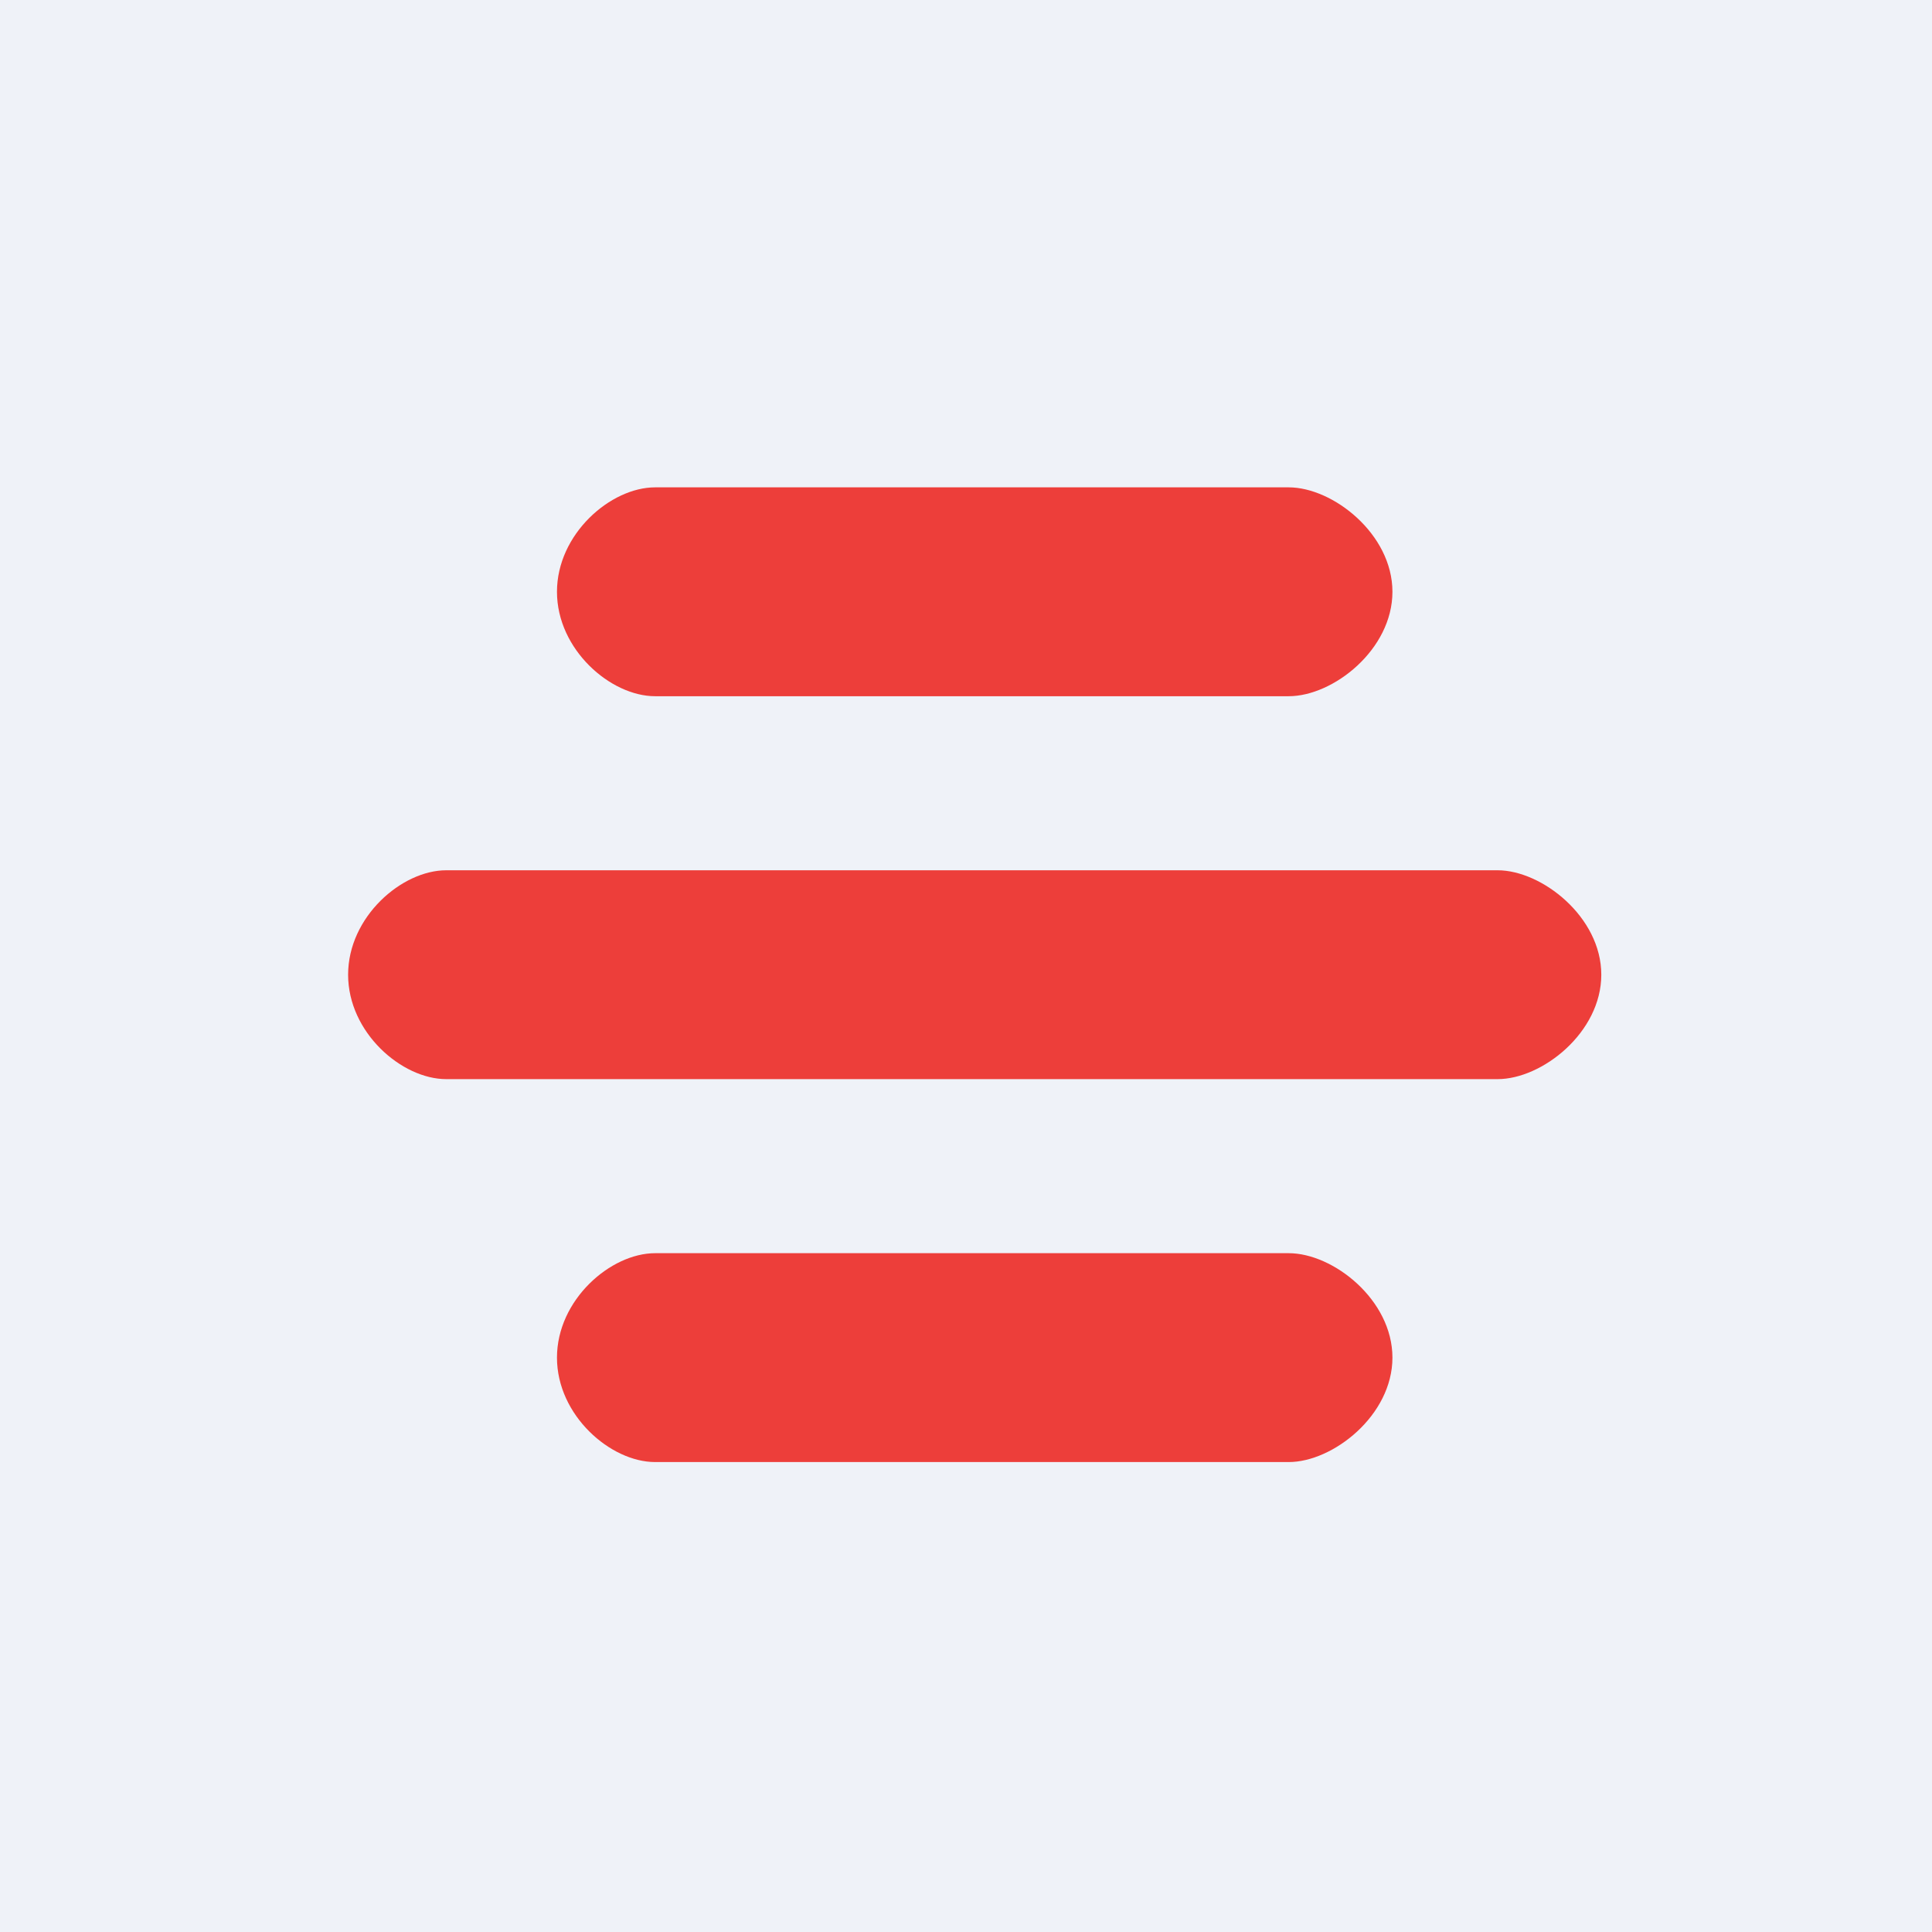 <?xml version="1.0" encoding="UTF-8"?>
<!-- generated by Finnhub -->
<svg viewBox="0 0 55.5 55.5" xmlns="http://www.w3.org/2000/svg">
<path d="M0 0h55.5v55.5H0z" fill="rgb(239, 242, 248)"/>
<path d="M16 17c0-1.66 1.54-3 2.82-3h18.2c1.27 0 2.98 1.34 2.98 3s-1.7 3-2.98 3h-18.2C17.54 20 16 18.66 16 17Zm-6 11c0-1.66 1.54-3 2.82-3h30.2c1.27 0 2.98 1.34 2.98 3s-1.7 3-2.98 3h-30.2C11.54 31 10 29.66 10 28Zm8.82 8C17.54 36 16 37.34 16 39s1.54 3 2.82 3h18.2c1.27 0 2.98-1.34 2.98-3s-1.7-3-2.98-3h-18.2Z" fill="rgb(237, 62, 58)"/>
</svg>
